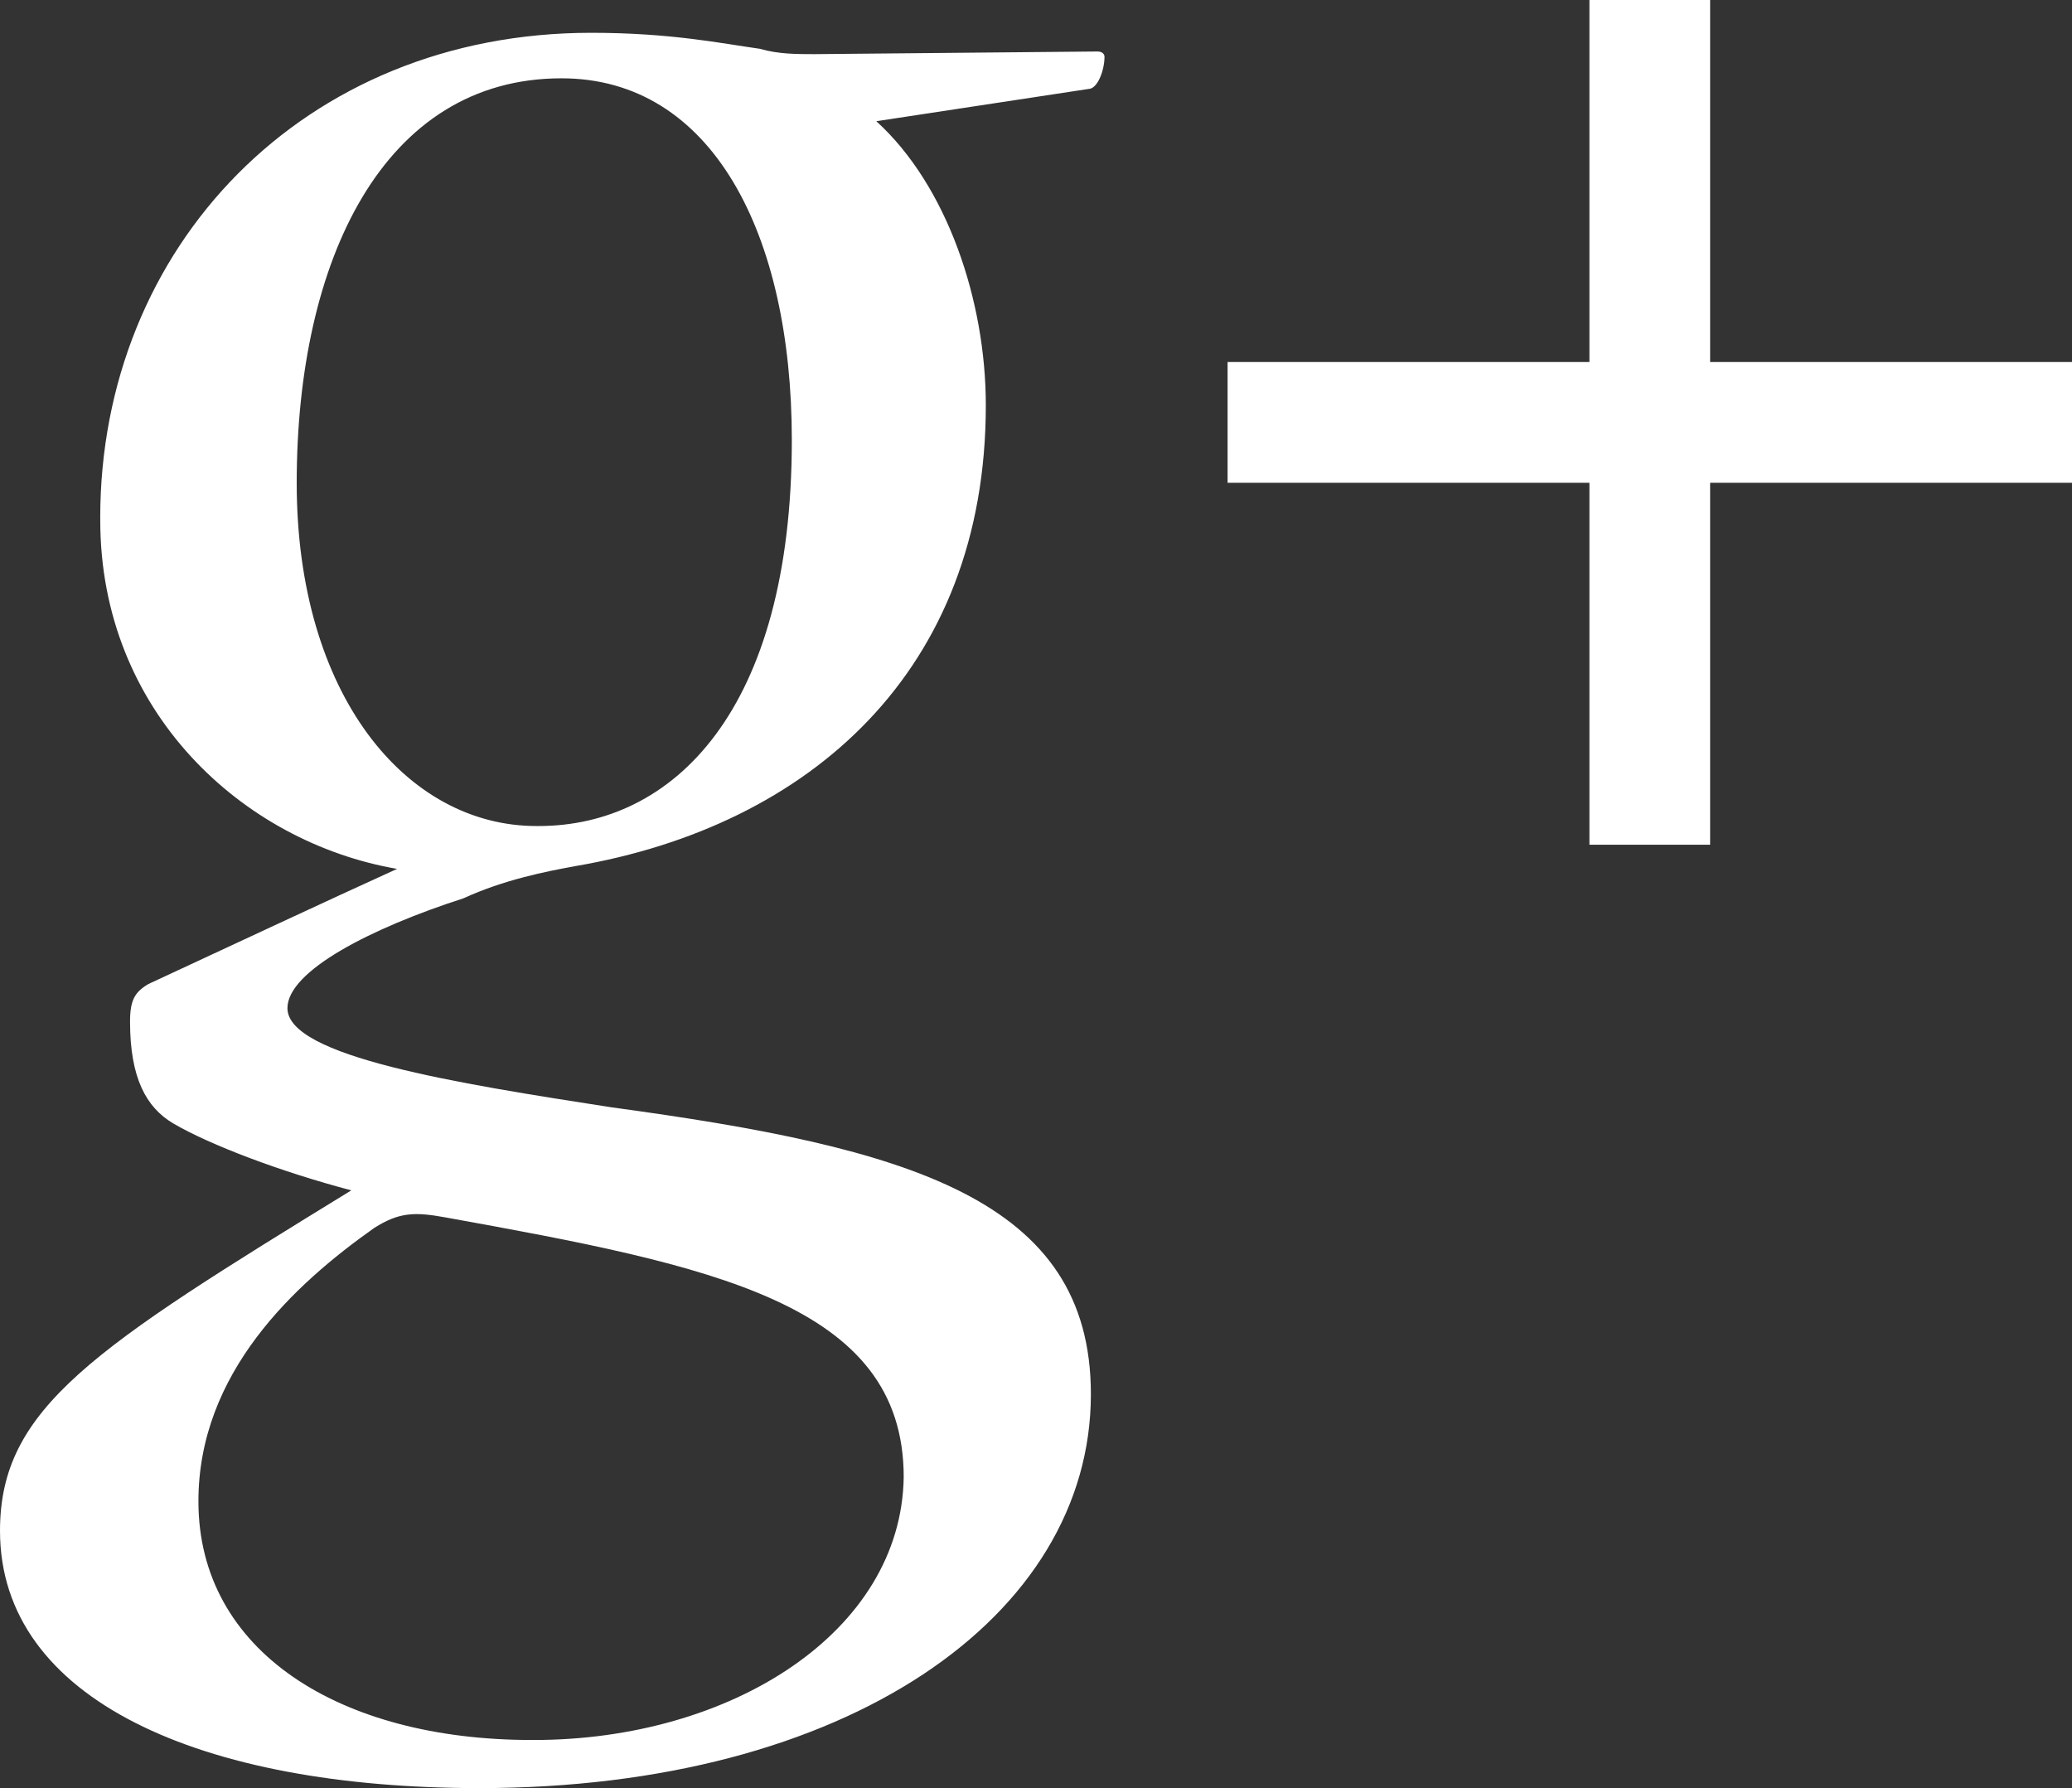 <!-- Generator: Adobe Illustrator 18.1.1, SVG Export Plug-In  -->
<svg version="1.1"
	 xmlns="http://www.w3.org/2000/svg" xmlns:xlink="http://www.w3.org/1999/xlink" xmlns:a="http://ns.adobe.com/AdobeSVGViewerExtensions/3.0/"
	 x="0px" y="0px" width="472.332px" height="407.552px" viewBox="0 0 472.332 407.552" enable-background="new 0 0 472.332 407.552"
	 xml:space="preserve">
<rect x="0" y="0" width="472.332" height="407.552" fill="#333333" stroke="none"/>
<defs>
</defs>
<path fill="#FFFFFF" d="M22.847,118.037c0-61.716,46.356-110.561,111.903-110.561c18.227,0,29.635,2.416,38.471,3.645
	c4.157,1.219,8.325,1.219,12.482,1.219l64.492-0.604c1.075,0,1.587,0.604,1.587,1.198c0,3.103-1.587,7.342-3.656,7.342
	l-48.363,7.353c16.138,14.653,24.965,40.929,24.965,64.727c0,60.477-40.048,95.908-93.635,105.063
	c-6.768,1.239-16.138,3.072-25.487,7.342c-20.838,6.717-40.08,16.497-40.08,25.026c0,11.008,38.502,17.122,73.871,22.599
	c67.645,9.165,109.281,20.798,109.281,65.382c0,50.688-55.685,89.784-139.417,89.784C45.793,407.552,0,387.41,0,348.908
	c0-28.058,21.35-41.543,80.087-77.599c-16.128-4.25-32.225-10.353-40.571-15.237c-6.215-3.676-9.871-10.404-9.871-23.204
	c0-4.905,1.075-6.738,4.157-8.571c19.742-9.144,40.571-18.934,56.719-26.256c-35.369-6.113-67.666-36.014-67.666-79.431v-0.573
	L22.847,118.037z M121.745,396.585c44.728,0,83.722-24.474,84.265-59.914c0-39.68-43.714-48.22-104.581-59.218
	c-6.789-1.219-10.404-1.219-16.138,2.437c-18.176,12.841-40.059,32.993-40.059,62.3c0,34.202,32.256,54.395,75.961,54.395H121.745
	L121.745,396.585z M122.758,188.272c30.69,0,57.744-26.245,57.744-87.982c0-47.012-18.186-82.442-52.5-82.442
	c-40.622,0-60.365,41.544-60.365,92.242c0,48.261,24.965,78.183,54.661,78.183L122.758,188.272L122.758,188.272z"/>
<path fill="#FFFFFF" d="M279.84,82.514h192.492v27.525H279.841V82.514H279.84z"/>
<path fill="#FFFFFF" d="M362.323,0h27.515v192.532h-27.515V0z"/>
</svg>